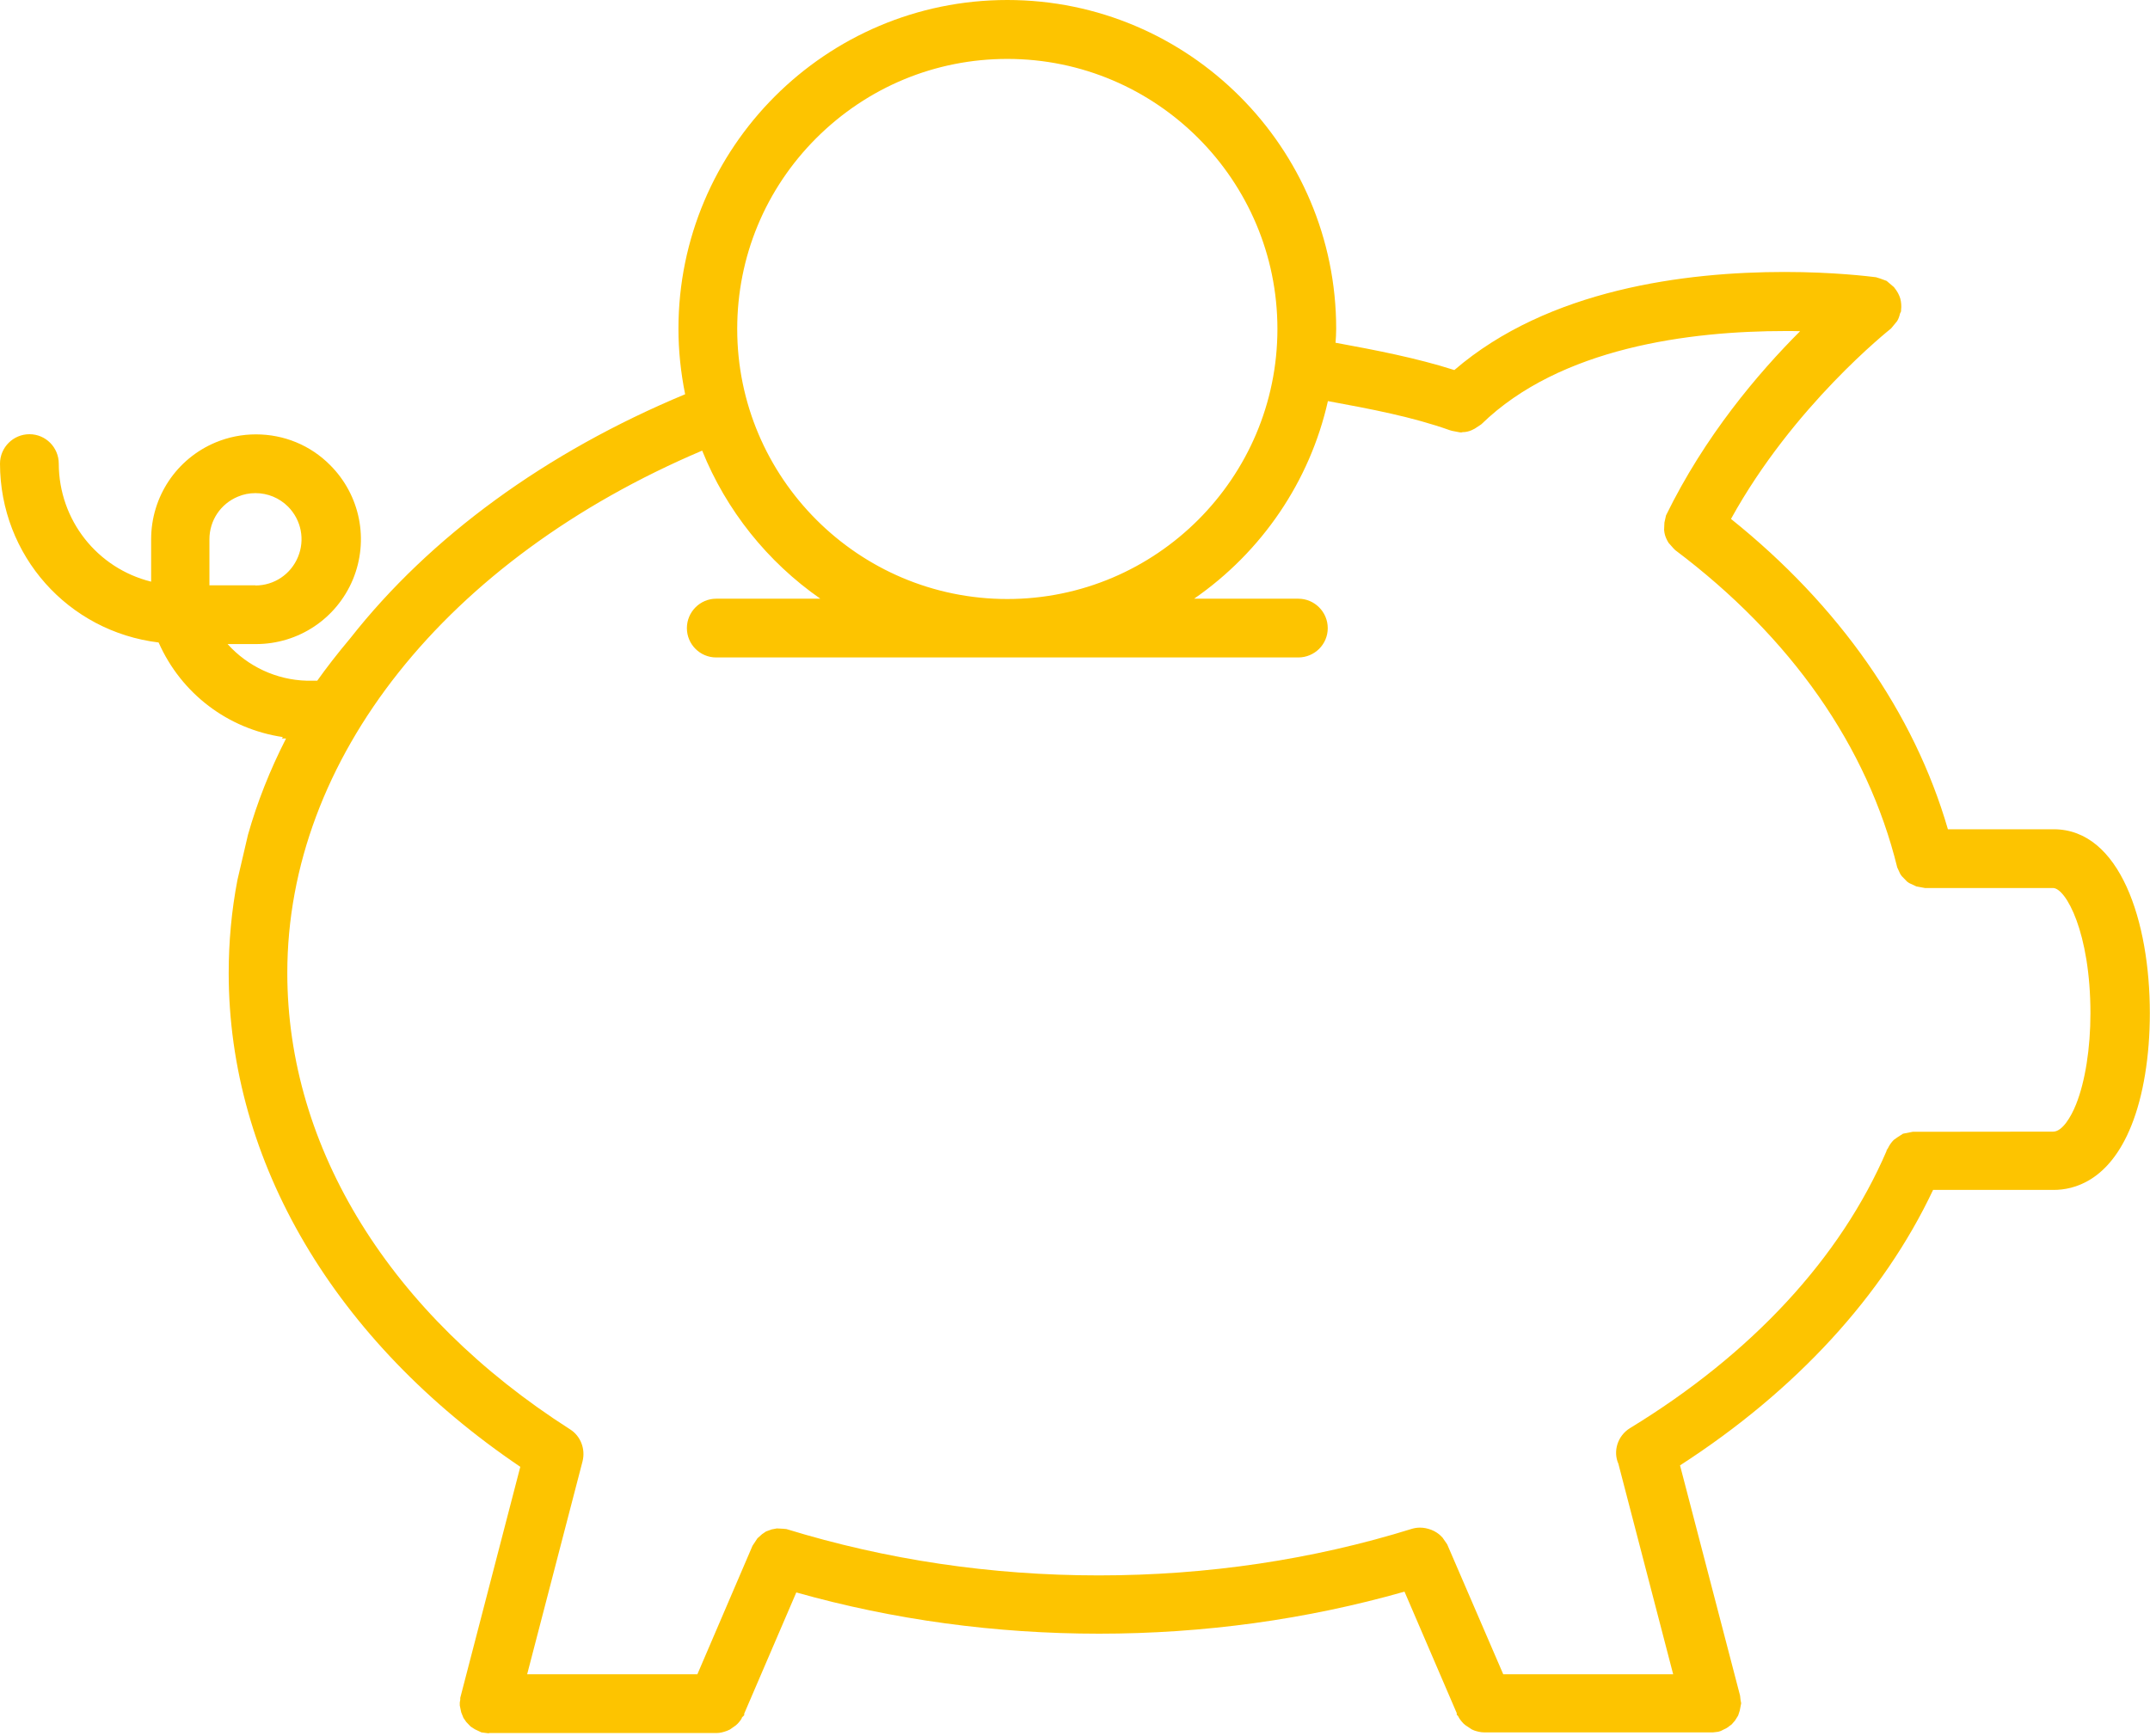 <?xml version="1.0" encoding="UTF-8"?>
<svg width="135px" height="109px" viewBox="0 0 135 109" version="1.1" xmlns="http://www.w3.org/2000/svg" xmlns:xlink="http://www.w3.org/1999/xlink">
    <title>Competitive-savings-401k-plans 2</title>
    <g id="Design" stroke="none" stroke-width="1" fill="none" fill-rule="evenodd">
        <g id="Competitive-savings-401k-plans-2" transform="translate(-0, 0)" fill="#FDC400" fill-rule="nonzero">
            <path d="M16.04,36.77 C17.21,36.77 18.26,36.07 18.71,34.98 C19.16,33.9 18.92,32.66 18.09,31.82 C17.54,31.27 16.81,30.97 16.04,30.97 C15.66,30.97 15.29,31.04 14.94,31.19 C13.85,31.64 13.15,32.69 13.15,33.87 L13.15,36.76 L16.04,36.76 L16.04,36.77 Z M63.25,3.7 C58.73,3.7 54.47,5.47 51.26,8.67 C48.05,11.88 46.29,16.14 46.29,20.66 C46.29,30.01 53.9,37.62 63.25,37.62 C72.6,37.62 80.21,30.01 80.21,20.66 C80.21,11.31 72.61,3.7 63.25,3.7 L63.25,3.7 Z M43.78,105.17 L47.25,97.08 L47.56,96.61 L47.85,96.35 L48.1,96.18 L48.46,96.05 L48.78,95.99 L49.17,96.01 L49.38,96.03 C55.66,97.96 62.23,98.94 68.99,98.94 C75.81,98.94 82.44,97.95 88.67,96.01 C88.84,95.96 89,95.94 89.17,95.94 C89.41,95.94 89.64,95.99 89.88,96.08 C90.13,96.18 90.29,96.3 90.41,96.4 L90.58,96.57 L90.87,96.99 L94.39,105.15 L105.06,105.15 L101.62,91.93 C101.27,91.14 101.57,90.17 102.35,89.69 C109.99,85.03 115.56,79.02 118.46,72.28 L118.46,72.24 L118.54,72.12 C118.64,71.91 118.77,71.73 118.91,71.59 L119.12,71.44 L119.49,71.2 L120.1,71.08 L128.92,71.07 C129.48,71.07 130.03,70.18 130.36,69.35 C130.93,67.92 131.26,65.84 131.26,63.64 C131.26,58.55 129.71,55.77 128.91,55.77 L120.87,55.77 L120.33,55.67 L119.88,55.46 L119.75,55.37 L119.41,55.02 L119.32,54.89 L119.13,54.48 C117.26,46.87 112.46,40.02 105.19,34.55 L105.08,34.44 L104.77,34.09 L104.69,33.95 C104.59,33.76 104.54,33.61 104.51,33.44 L104.49,33.28 L104.51,32.82 L104.61,32.37 C107.04,27.39 110.39,23.44 113.03,20.8 C112.73,20.79 112.42,20.79 112.1,20.79 C106.13,20.79 97.98,21.81 93.02,26.64 L92.98,26.67 L92.6,26.92 L92.4,27.02 C92.21,27.1 92.03,27.14 91.84,27.14 L91.75,27.16 L91.65,27.15 L91.18,27.06 L91.04,27.02 C88.68,26.18 86.1,25.69 83.38,25.19 C82.25,30.22 79.24,34.65 74.98,37.6 L81.52,37.6 C82.54,37.6 83.37,38.43 83.37,39.45 C83.37,40.47 82.54,41.29 81.52,41.29 L44.97,41.29 C43.95,41.29 43.13,40.46 43.13,39.45 C43.13,38.43 43.96,37.6 44.97,37.6 L51.51,37.6 C48.19,35.29 45.6,32.05 44.09,28.3 C28.01,35.13 18.04,47.66 18.04,61.1 C18.04,72.11 24.51,82.56 35.8,89.77 C36.46,90.19 36.77,91 36.58,91.77 L33.1,105.15 L43.78,105.15 L43.78,105.17 Z M30.7,108.86 L30.23,108.8 L29.81,108.6 L29.55,108.43 L29.28,108.15 L29.1,107.89 L28.96,107.54 L28.87,107.11 L28.87,106.92 L28.9,106.75 L28.9,106.63 L32.67,92.12 C21.02,84.24 14.36,72.96 14.36,61.11 C14.36,59.15 14.54,57.18 14.91,55.26 L15.57,52.43 C16.15,50.38 16.95,48.36 17.96,46.38 L17.7,46.38 L17.76,46.29 C14.31,45.78 11.38,43.56 9.96,40.35 C4.27,39.66 0.01,34.88 0,29.12 C0,28.1 0.83,27.27 1.85,27.27 C2.87,27.27 3.69,28.1 3.69,29.12 C3.7,32.66 6.1,35.69 9.49,36.53 L9.49,33.87 C9.49,31.2 11.08,28.81 13.55,27.78 C14.35,27.45 15.2,27.28 16.07,27.28 C17.83,27.28 19.49,27.96 20.73,29.21 C22.62,31.1 23.18,33.92 22.16,36.39 C21.13,38.86 18.74,40.45 16.07,40.45 L14.29,40.45 C15.55,41.85 17.35,42.7 19.26,42.75 L19.92,42.75 C20.49,41.95 21.15,41.09 21.99,40.09 C27.01,33.7 34.28,28.4 43.02,24.76 C42.74,23.37 42.6,21.99 42.6,20.65 C42.6,9.26 51.86,0 63.25,0 C74.64,0 83.9,9.26 83.9,20.65 C83.9,20.95 83.88,21.24 83.86,21.53 L83.89,21.53 C86.44,22 88.93,22.48 91.32,23.24 C97.22,18.16 105.83,17.08 112.05,17.08 C115.15,17.08 117.37,17.36 117.79,17.41 L118.05,17.49 L118.46,17.64 L118.92,18.03 C119.14,18.3 119.25,18.52 119.32,18.75 C119.38,18.98 119.4,19.22 119.37,19.47 L119.37,19.55 L119.3,19.7 C119.28,19.8 119.23,19.99 119.12,20.17 L118.74,20.63 C118.61,20.74 112.6,25.49 108.69,32.59 C115.49,38.04 120.19,44.77 122.31,52.08 L128.95,52.08 C133.12,52.08 134.99,57.88 134.99,63.63 C134.99,66.32 134.58,68.83 133.83,70.69 C132.42,74.21 130.18,74.73 128.96,74.73 L121.38,74.73 C118.25,81.36 112.77,87.33 105.49,92.03 L109.26,106.49 L109.29,106.76 L109.33,106.97 L109.24,107.43 L109.14,107.74 L108.94,108.06 L108.73,108.3 L108.43,108.52 L108.05,108.71 L107.89,108.76 L107.55,108.8 L93.21,108.8 C92.95,108.8 92.72,108.73 92.57,108.68 L92.41,108.61 L92.02,108.35 L91.9,108.25 C91.73,108.07 91.62,107.92 91.55,107.77 L91.47,107.69 L91.47,107.59 L88.19,99.96 C82.04,101.71 75.59,102.6 69.01,102.6 C62.5,102.6 56.1,101.73 50,100.01 L46.73,107.62 L46.73,107.72 L46.59,107.86 C46.59,107.92 46.47,108.09 46.32,108.25 L46.2,108.36 L45.83,108.62 L45.65,108.7 C45.41,108.79 45.2,108.84 44.99,108.84 L30.7,108.84 L30.7,108.86 Z" id="Competitive-savings-401k-plans"></path>
        </g>
    </g>
</svg>
